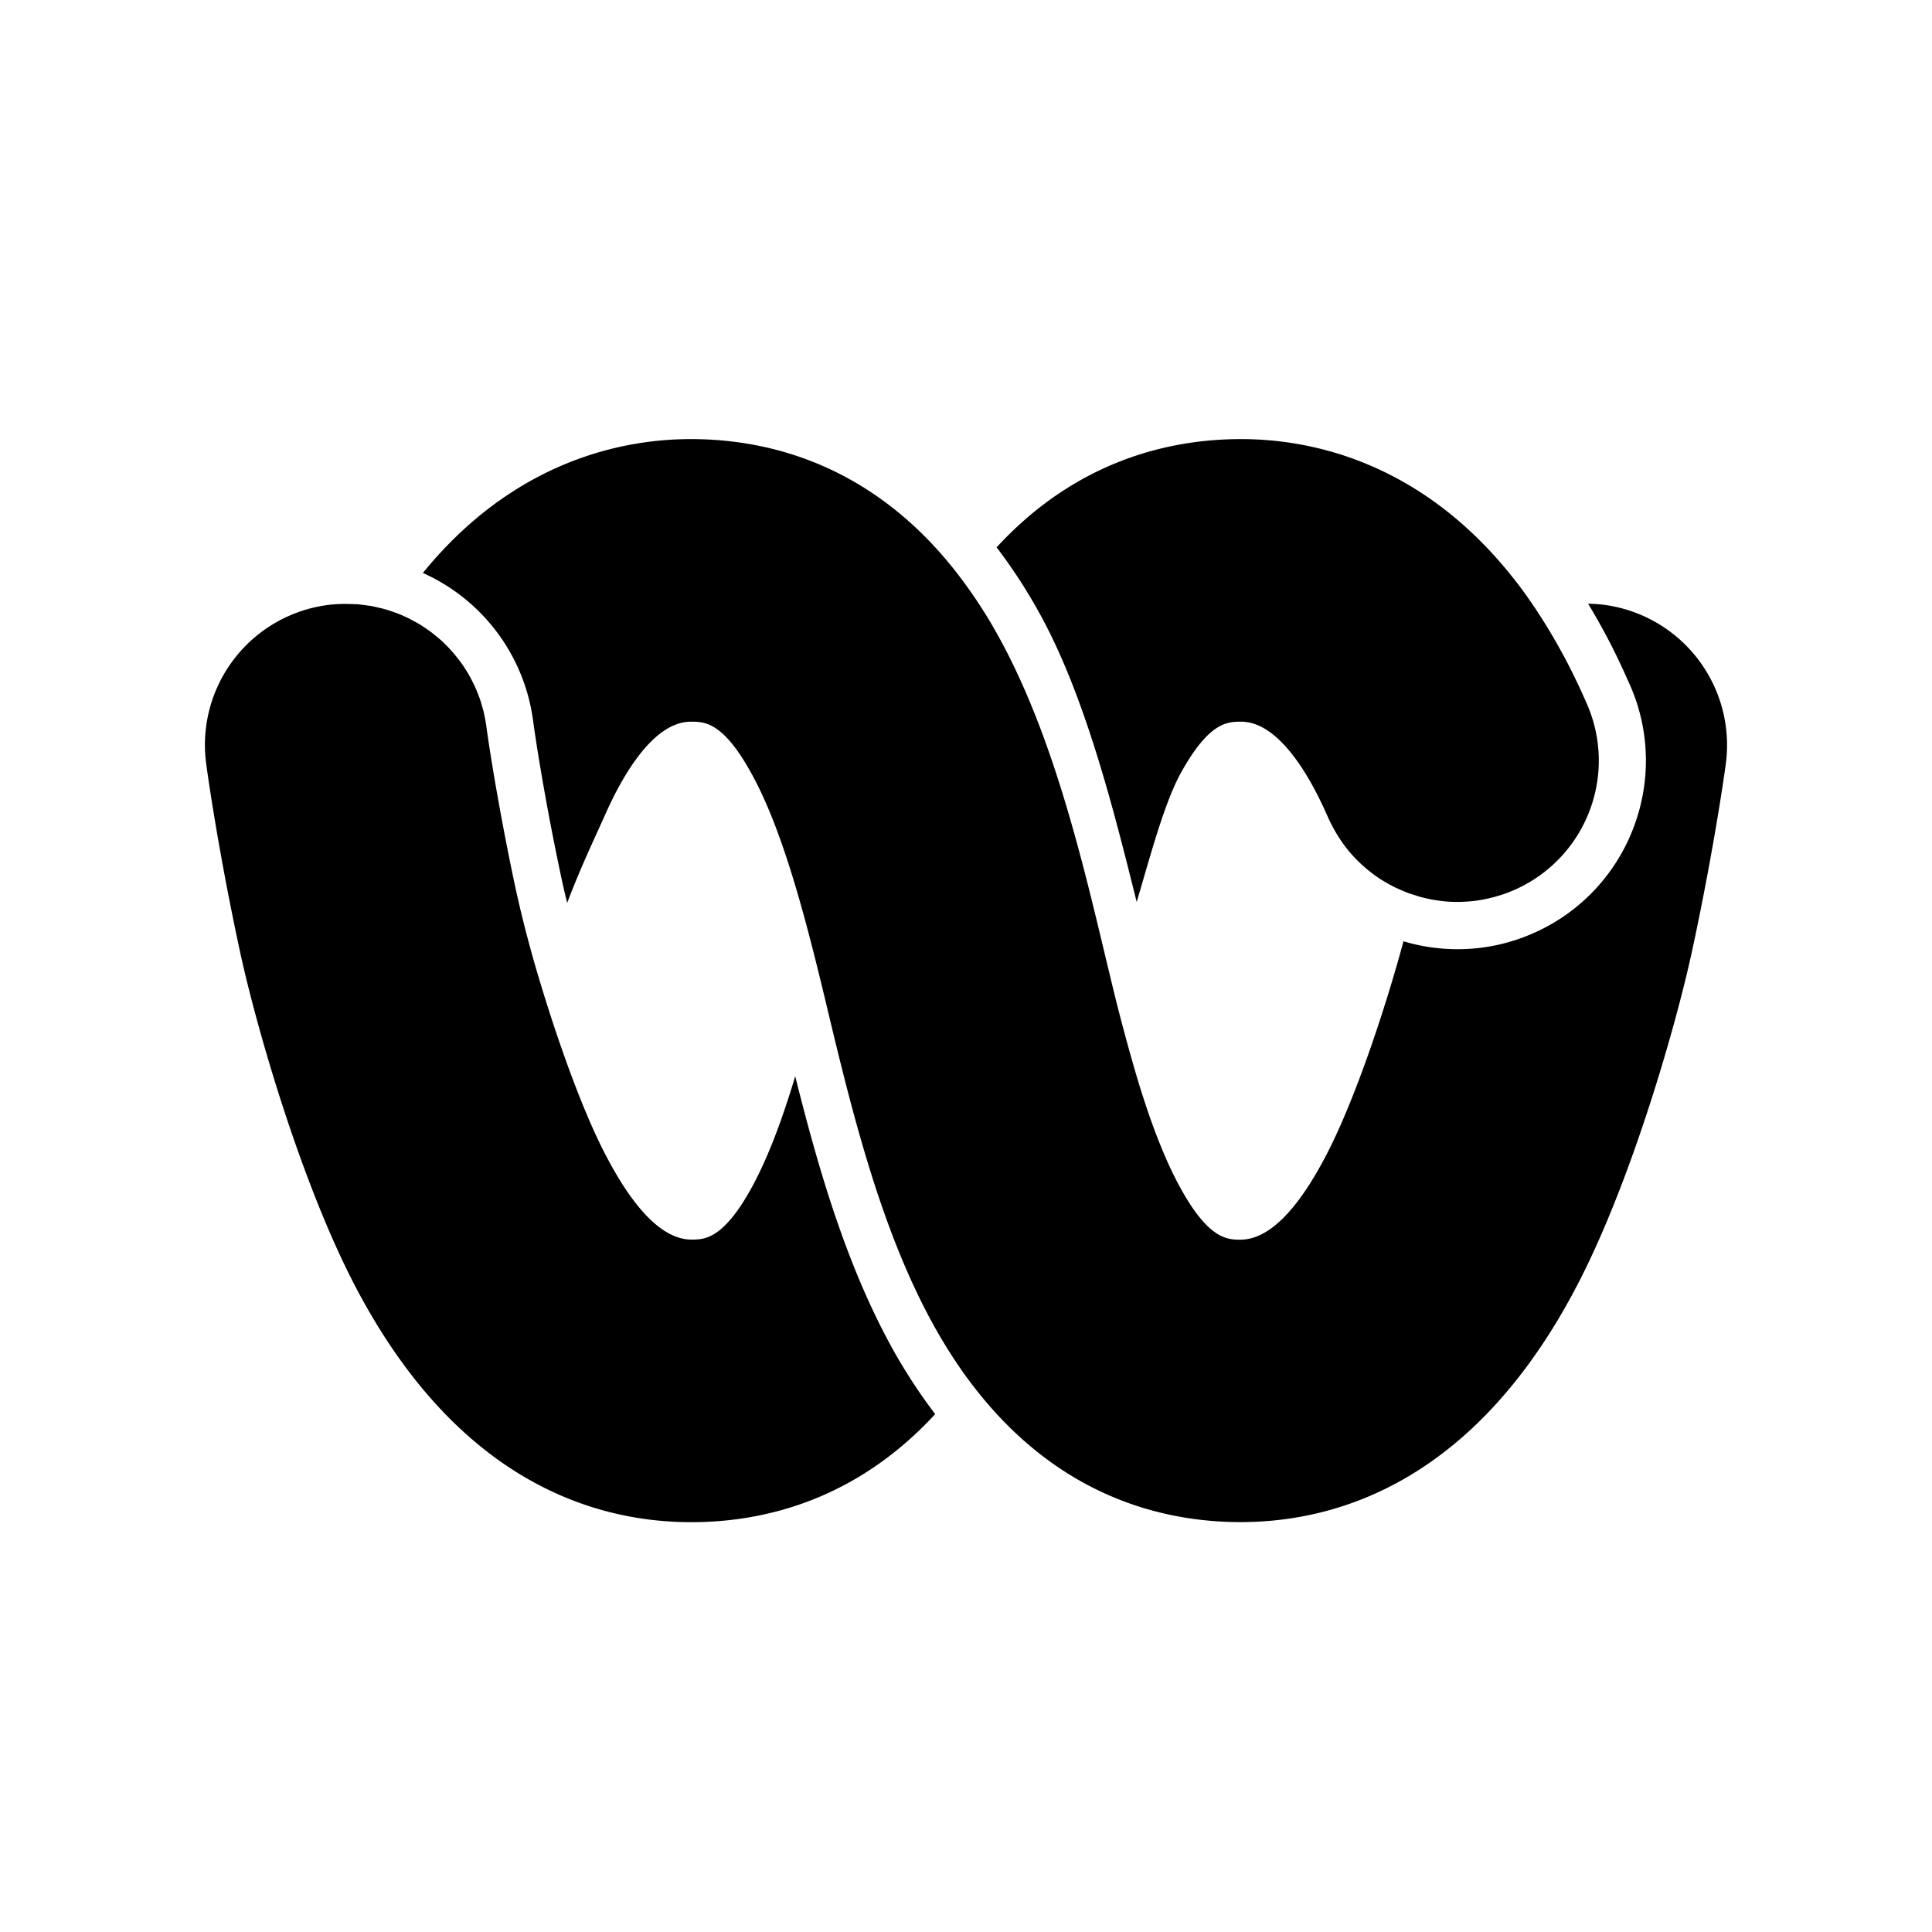 <svg xmlns="http://www.w3.org/2000/svg" width="66" height="66" fill="none"><path fill="#000" d="M27.166 36.767c-.434 1.442-.908 2.735-1.472 3.773-.982 1.806-1.638 1.806-2.072 1.806-.962 0-1.966-1.003-2.98-2.982-.453-.881-.927-2.055-1.372-3.307a55.312 55.312 0 0 1-.797-2.432 42.345 42.345 0 0 1-.835-3.161c-.472-2.18-.863-4.463-1.025-5.661a5.085 5.085 0 0 0-.087-.466c-.01-.052-.027-.1-.04-.15-.028-.1-.055-.2-.088-.298-.018-.056-.043-.113-.065-.17a4.2 4.2 0 0 0-.19-.429c-.04-.078-.078-.157-.124-.233a3.411 3.411 0 0 0-.1-.165 4.15 4.15 0 0 0-.258-.372c-.051-.067-.106-.133-.16-.198a5.874 5.874 0 0 0-.306-.328c-.046-.043-.09-.09-.139-.13a5.889 5.889 0 0 0-.2-.168c-.05-.038-.095-.078-.144-.114-.073-.054-.15-.103-.222-.154-.05-.033-.095-.065-.147-.095-.084-.052-.173-.098-.26-.144-.043-.024-.087-.049-.13-.07a4.918 4.918 0 0 0-.385-.168c-.008-.003-.017-.009-.025-.011-.021-.008-.046-.014-.07-.022a3.947 3.947 0 0 0-.358-.116c-.046-.014-.092-.022-.139-.033a5.49 5.49 0 0 0-.303-.068c-.06-.01-.117-.016-.176-.024a4.822 4.822 0 0 0-.277-.033c-.065-.005-.13-.005-.195-.008-.092-.002-.185-.005-.277-.005h-.016c-.035 0-.07.003-.108.003-.147.005-.29.016-.44.035a4.821 4.821 0 0 0-4.14 5.424c.133.98.377 2.481.688 4.119.144.75.301 1.529.467 2.298.29 1.342.827 3.351 1.518 5.463.66 2.004 1.46 4.096 2.33 5.796C15.533 50.571 20.261 52 23.617 52c2.418 0 5.59-.718 8.33-3.692a18.69 18.69 0 0 1-1.538-2.38c-1.486-2.739-2.424-5.878-3.243-9.161ZM38.831 30.813c.44-1.472.933-3.375 1.519-4.427.962-1.732 1.591-1.732 2.05-1.732 1.304 0 2.361 1.922 2.874 3.06l.117.261a5.49 5.49 0 0 0 .268.504 4.808 4.808 0 0 0 .513.705c.013.016.027.03.04.043.081.09.168.177.255.26.03.03.062.058.092.085a4.747 4.747 0 0 0 .29.241c.014.008.025.019.038.03.111.084.225.163.345.236.024.016.051.03.078.046.095.057.193.111.29.16.038.019.074.038.112.054.105.049.211.095.32.138.021.008.043.02.067.027.076.03.158.052.236.076l.157.052c.036.01.071.016.106.027a3.954 3.954 0 0 0 .434.09c.128.021.258.037.388.048l.027.003c.144.01.287.013.431.01.022 0 .044 0 .065-.002.136-.005.274-.014.41-.03l.062-.008a4.42 4.42 0 0 0 .466-.087c.141-.032.285-.073.426-.119.011-.003.022-.008.033-.01a4.825 4.825 0 0 0 2.85-6.555l-.106-.237a20.292 20.292 0 0 0-1.557-2.857c-.021.008-.046.013-.07.021.021-.008.046-.013.07-.021-.317-.483-.642-.93-.976-1.337C48.39 15.688 44.651 15 42.4 15c-2.425 0-5.608.716-8.355 3.698a18.115 18.115 0 0 1 1.448 2.22c1.557 2.798 2.53 6.645 3.338 9.895Z"/><path fill="#000" d="M54.816 20.663a4.816 4.816 0 0 0-.44-.035c-.035-.003-.07-.003-.108-.003h-.016c.469.77.903 1.597 1.299 2.484l.105.233c1.462 3.234.017 7.051-3.218 8.512-.84.38-1.73.572-2.647.572a6.462 6.462 0 0 1-1.846-.27c-.654 2.423-1.67 5.416-2.59 7.21-1.014 1.98-2.017 2.983-2.98 2.983-.434 0-1.09 0-2.071-1.806-.564-1.035-1.042-2.331-1.473-3.773a66.432 66.432 0 0 1-.867-3.251l-.301-1.252c-.868-3.652-1.858-7.475-3.574-10.565a16.489 16.489 0 0 0-1.09-1.714 14.295 14.295 0 0 0-1.047-1.287C29.205 15.716 26.022 15 23.598 15c-2.248 0-5.99.689-9.152 4.573a6.46 6.46 0 0 1 3.761 5.016c.157 1.168.537 3.397 1 5.533.05.228.106.472.169.721.344-.908.688-1.672 1.076-2.524l.271-.599c.516-1.144 1.57-3.066 2.877-3.066.459 0 1.09 0 2.05 1.732.586 1.052 1.08 2.4 1.519 3.872.312 1.043.596 2.147.867 3.258.08.326.158.65.236.976.917 3.858 1.88 7.578 3.558 10.663.374.686.765 1.304 1.171 1.865.342.469.692.897 1.05 1.285 2.738 2.974 5.911 3.692 8.33 3.692 3.354 0 8.083-1.428 11.57-8.23 1.79-3.49 3.28-8.646 3.848-11.26.531-2.447.962-4.985 1.157-6.413a4.833 4.833 0 0 0-4.14-5.43Z"/></svg>
